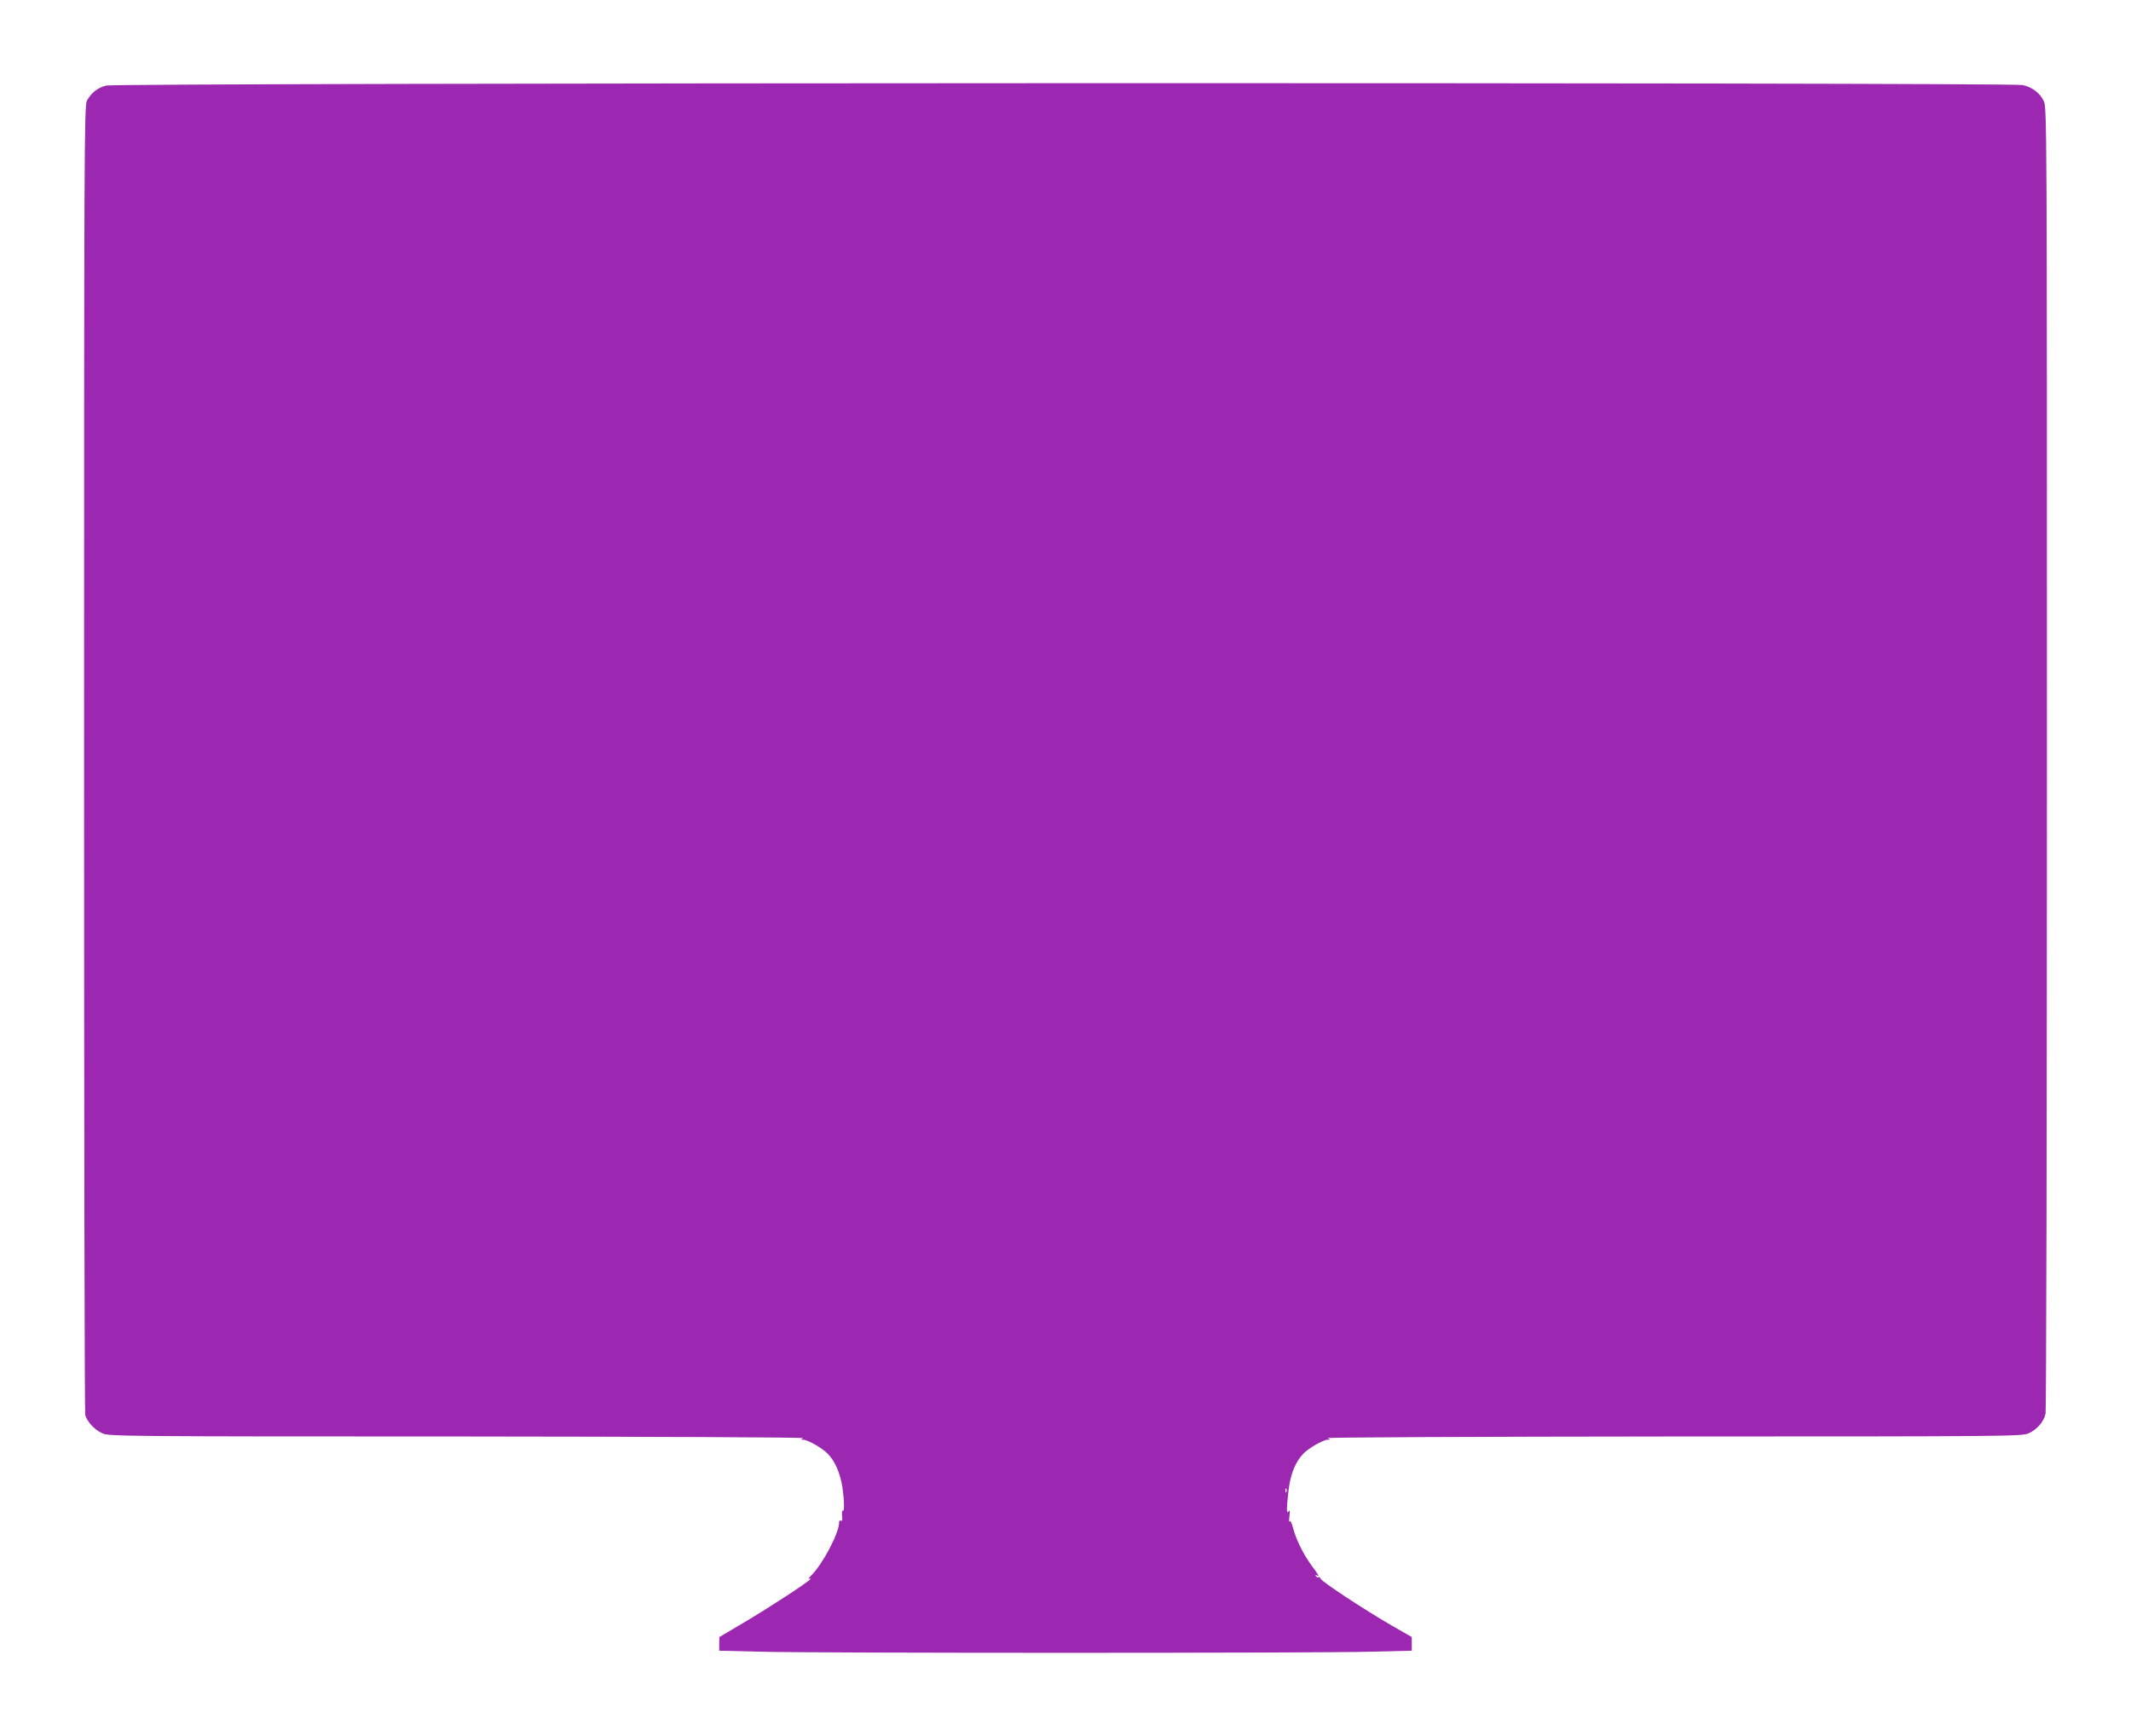 <?xml version="1.0" standalone="no"?>
<!DOCTYPE svg PUBLIC "-//W3C//DTD SVG 20010904//EN"
 "http://www.w3.org/TR/2001/REC-SVG-20010904/DTD/svg10.dtd">
<svg version="1.0" xmlns="http://www.w3.org/2000/svg"
 width="1280pt" height="1043pt" viewBox="0 0 1280 1043"
 preserveAspectRatio="xMidYMid meet">
<g transform="translate(0,1043) scale(0.1,-0.1)"
fill="#9c27b0" stroke="none">
<path d="M637 9916 c-52 -14 -89 -44 -115 -91 -16 -28 -17 -321 -17 -3950 0
-2156 3 -3932 7 -3947 12 -40 57 -89 103 -109 38 -18 125 -19 2135 -19 1178
-1 2086 -5 2075 -10 -18 -8 -18 -9 -2 -9 29 -1 112 -48 147 -83 45 -44 77
-119 90 -203 12 -85 13 -148 2 -141 -4 2 -6 -11 -4 -31 3 -25 1 -34 -7 -29 -7
5 -11 -1 -11 -13 0 -61 -98 -246 -166 -315 -16 -16 -23 -26 -15 -21 9 5 12 4
7 -3 -10 -16 -244 -169 -403 -263 l-142 -84 -1 -41 0 -41 248 -6 c321 -9 3343
-9 3665 0 l247 6 0 41 0 41 -122 70 c-162 94 -418 262 -425 280 -3 8 -9 13
-13 10 -5 -3 -12 0 -16 6 -4 8 -3 9 4 5 20 -12 13 2 -28 56 -49 66 -95 158
-113 228 -9 33 -17 48 -21 39 -3 -7 -4 6 -1 31 4 32 2 41 -5 30 -13 -20 -13
17 0 128 11 96 42 172 90 220 35 35 118 82 147 83 16 0 16 1 -2 9 -11 5 897 9
2075 10 2010 0 2097 1 2135 19 51 23 92 70 102 119 4 20 8 1794 8 3942 0 3810
0 3906 -19 3943 -24 49 -69 83 -126 96 -73 17 -11451 14 -11513 -3z m7090
-8448 c-3 -8 -6 -5 -6 6 -1 11 2 17 5 13 3 -3 4 -12 1 -19z"/>
</g>
</svg>
